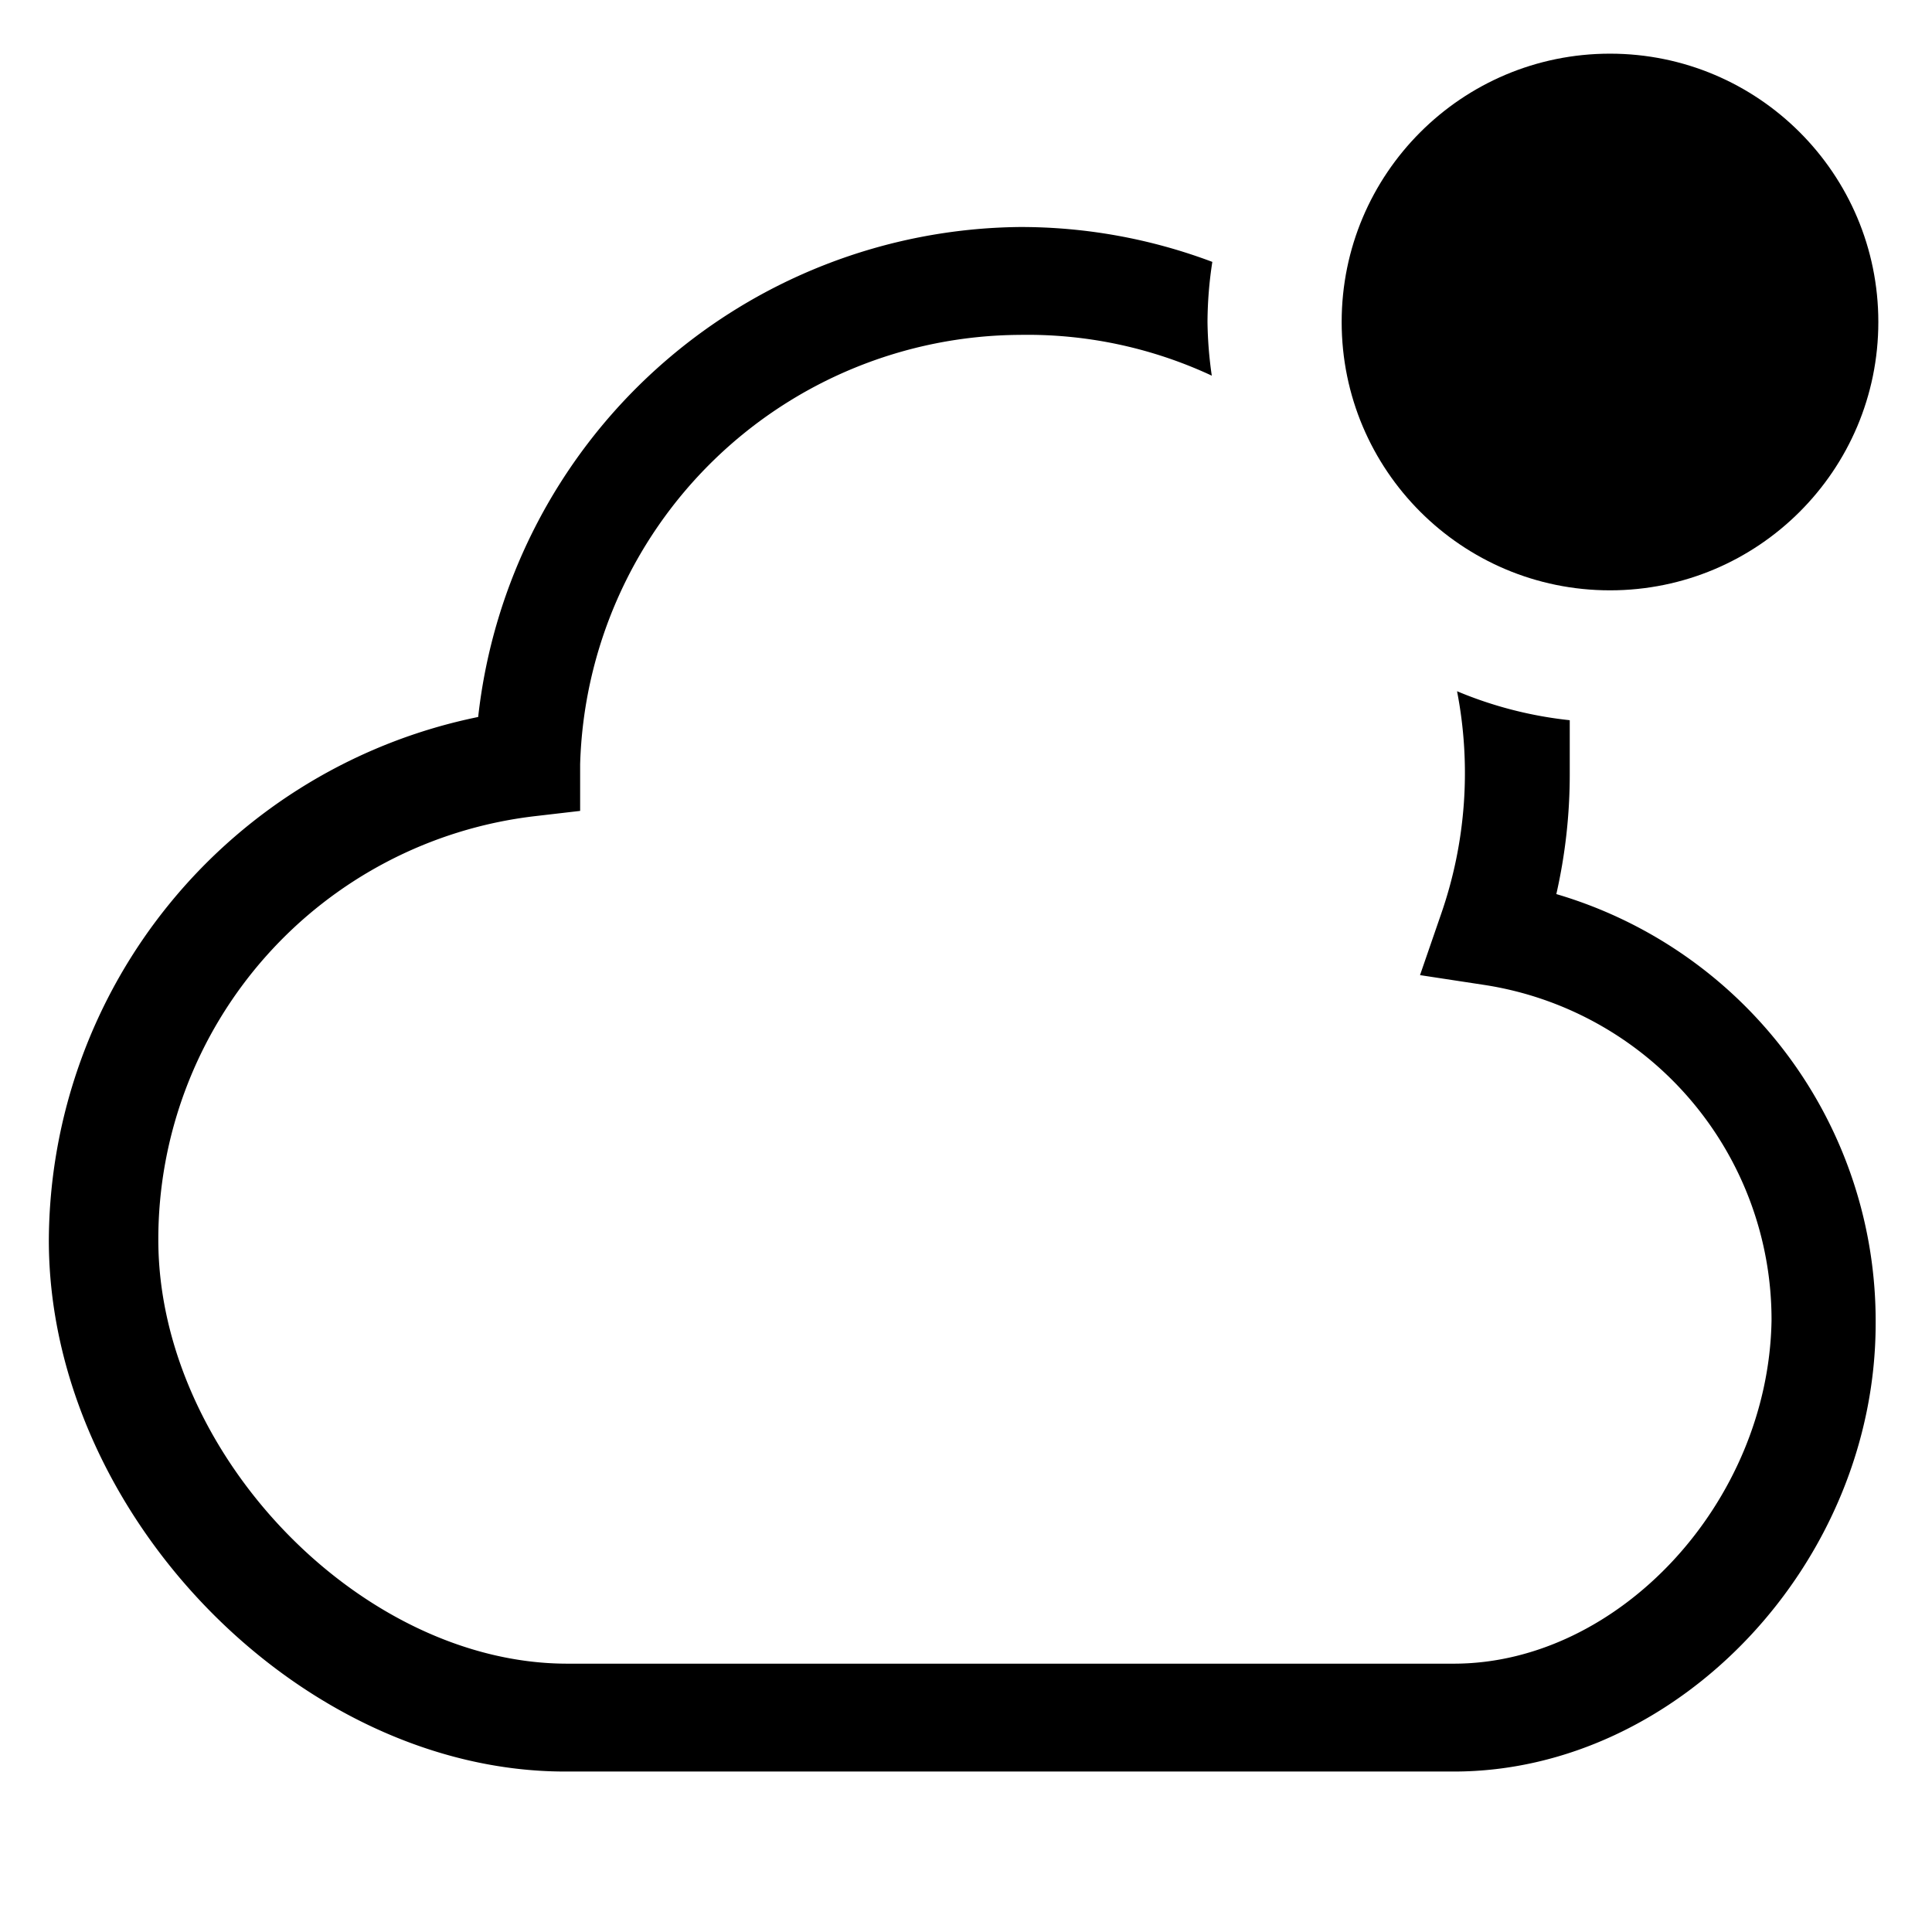<?xml version="1.0" encoding="utf-8"?>
<svg fill="#000000" width="800px" height="800px" viewBox="0 0 36 36" version="1.1"  preserveAspectRatio="xMidYMid meet" xmlns="http://www.w3.org/2000/svg" xmlns:xlink="http://www.w3.org/1999/xlink">
    <title>cloud-outline-badged</title>
    <path class="clr-i-outline--badged clr-i-outline-path-1--badged" d="M29,16.66a10.07,10.07,0,0,0,.25-2.24c0-.33,0-.65,0-1a7.45,7.45,0,0,1-2.1-.54,8,8,0,0,1-.3,4.16l-.39,1.13,1.18.18a6.31,6.31,0,0,1,5.37,6.26C32.95,28,30.16,31,27.09,31H10.57c-3.84,0-7.62-3.91-7.62-7.9a7.94,7.94,0,0,1,7-7.89l.86-.1,0-.87a8.24,8.24,0,0,1,8.19-8A8.13,8.13,0,0,1,22.58,7a7.53,7.53,0,0,1-.08-1,7.51,7.51,0,0,1,.09-1.12A10.13,10.13,0,0,0,19,4.23,10.26,10.26,0,0,0,8.91,13.36a10,10,0,0,0-8,9.75c0,5.09,4.67,9.9,9.62,9.9H27.09c4.19,0,7.86-3.9,7.86-8.35A8.29,8.29,0,0,0,29,16.66Z"></path><circle class="clr-i-outline--badged clr-i-outline-path-2--badged clr-i-badge" cx="30" cy="6" r="5"></circle>
    <rect x="0" y="0" width="36" height="36" fill-opacity="0"/>
</svg>